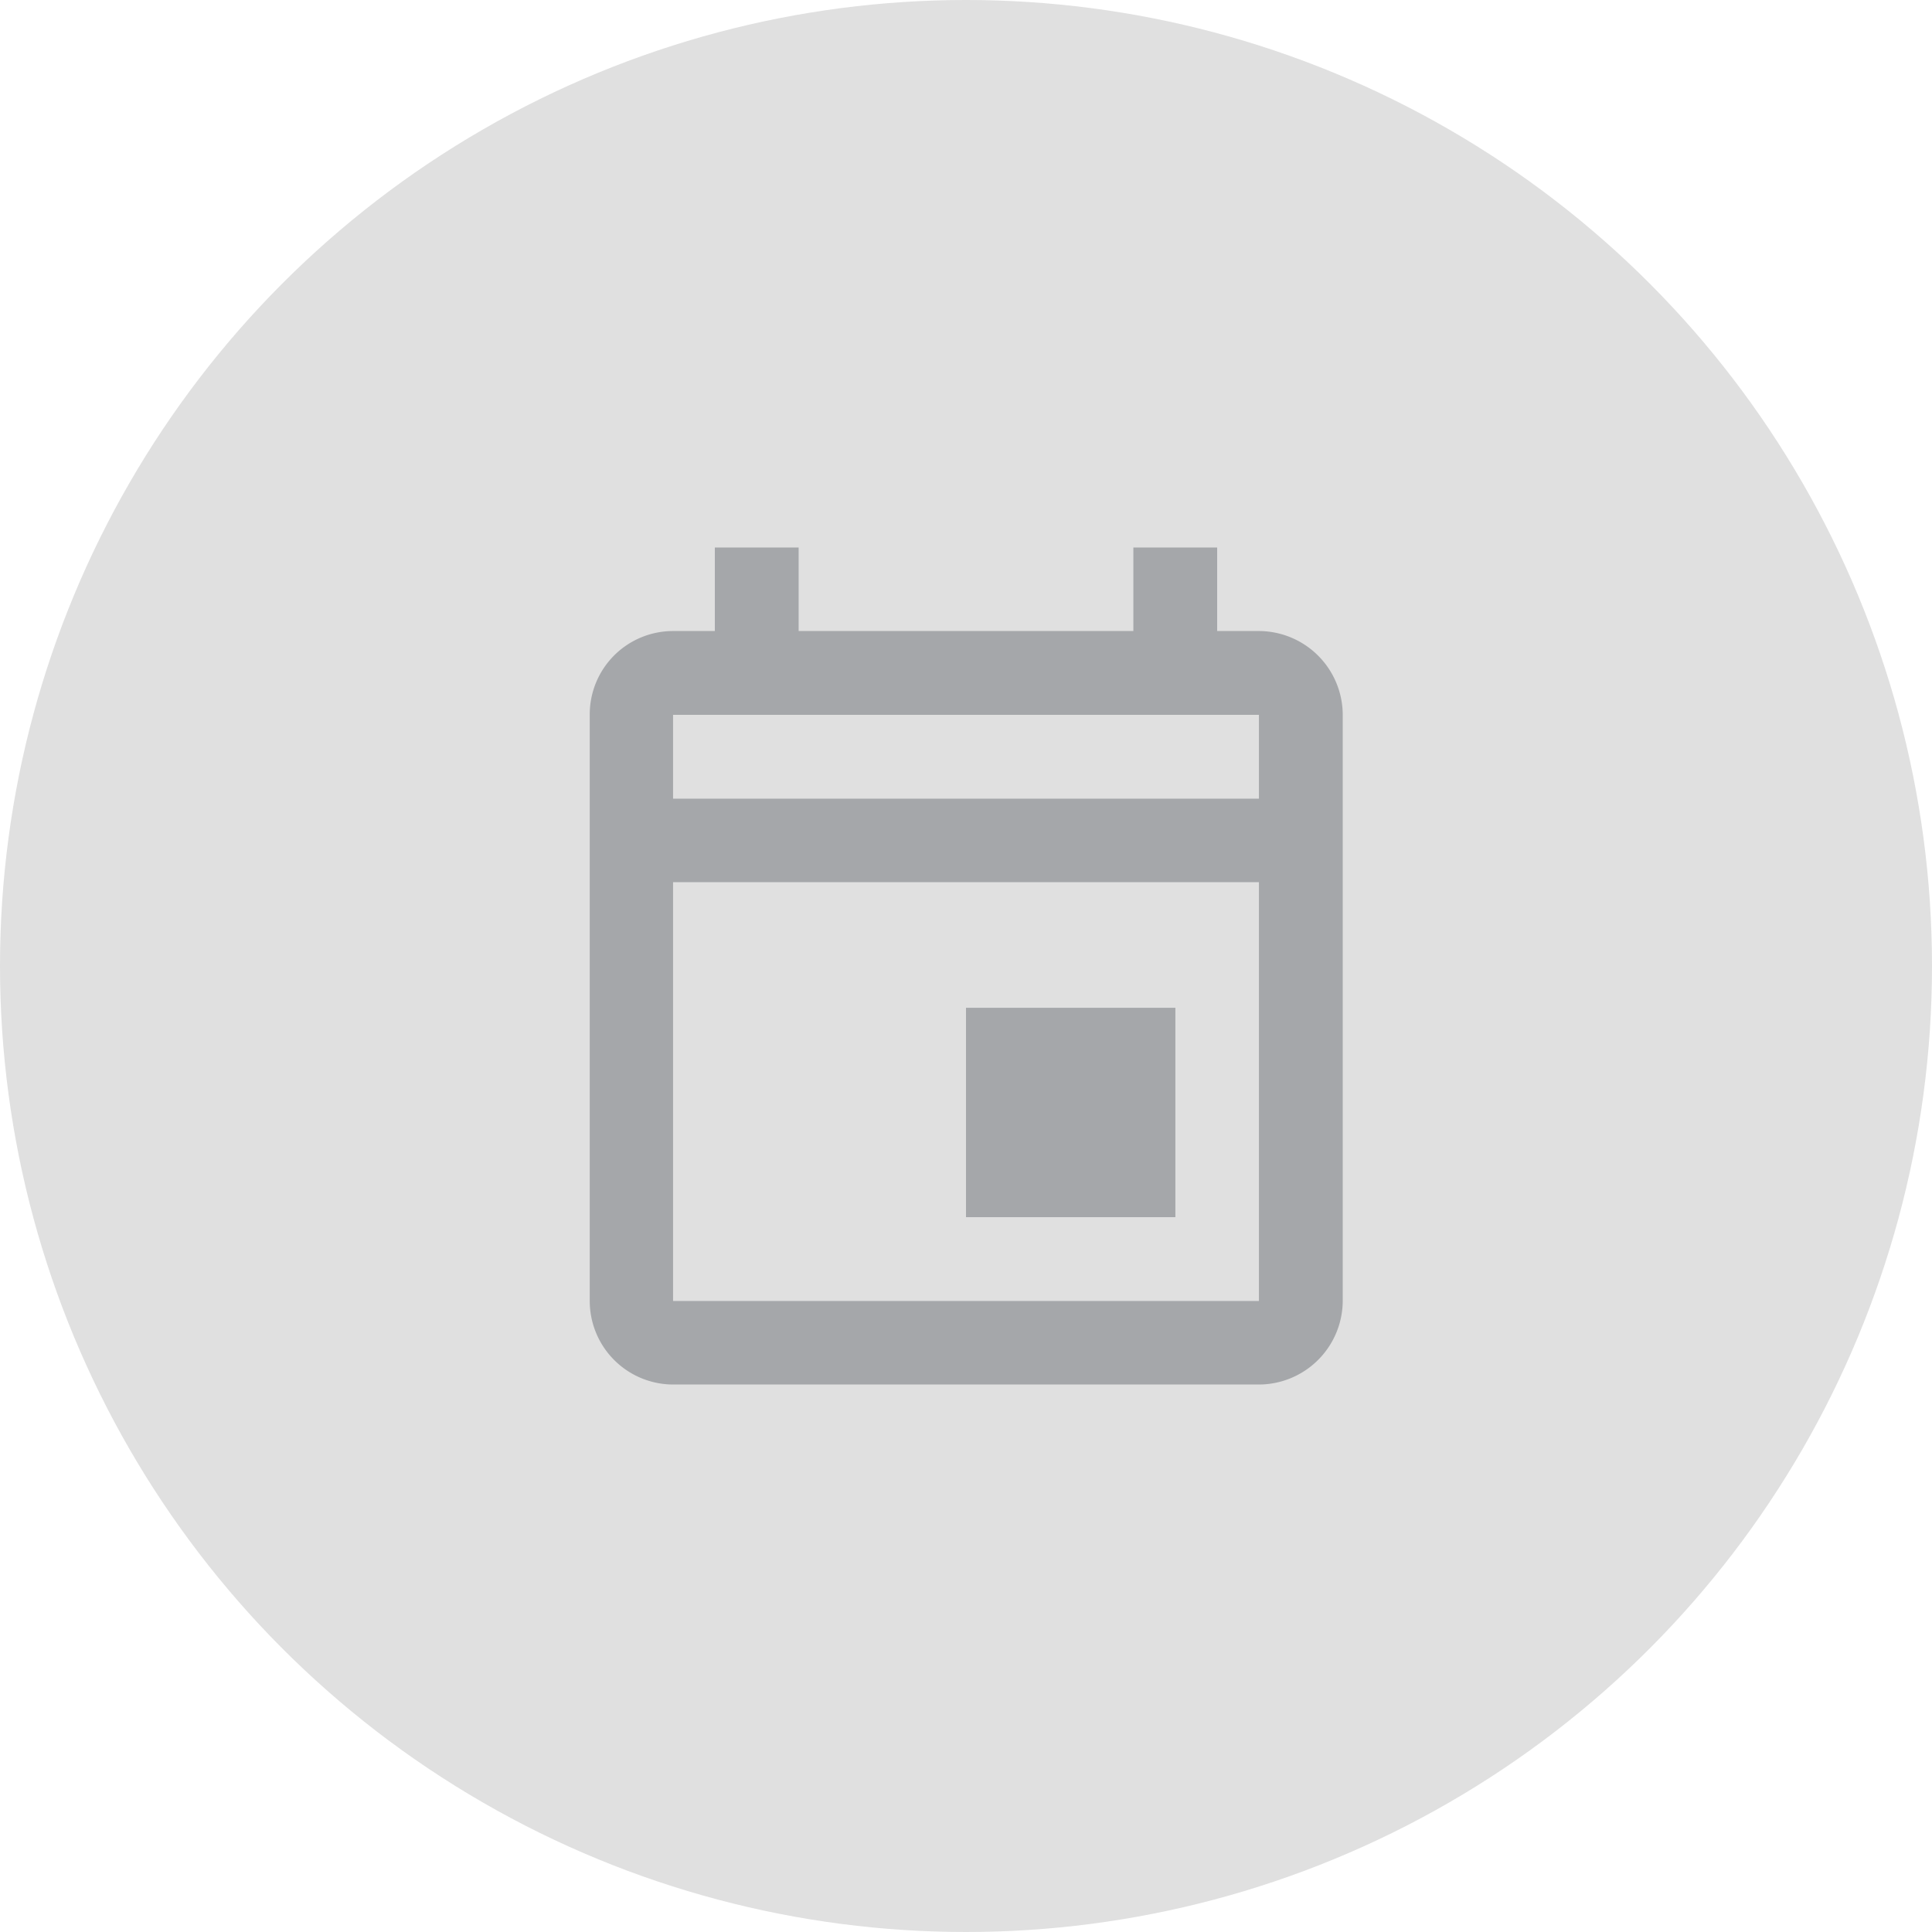 <?xml version="1.0" encoding="UTF-8"?> <svg xmlns="http://www.w3.org/2000/svg" viewBox="0 0 80 80"><defs><style>.cls-1{fill:#e0e0e0;}.cls-2{fill:#a5a7aa;}</style></defs><g id="Layer_2" data-name="Layer 2"><g id="Layer_1-2" data-name="Layer 1"><circle class="cls-1" cx="40" cy="40" r="40"></circle><path class="cls-2" d="M52.13,26.13H50.4V22.67H46.93v3.46H33.07V22.67H29.6v3.46H27.87a3.45,3.45,0,0,0-3.45,3.47l0,24.27a3.46,3.46,0,0,0,3.47,3.46H52.13a3.48,3.48,0,0,0,3.47-3.46V29.6A3.48,3.48,0,0,0,52.13,26.13Zm0,27.74H27.87V36.53H52.13Zm0-20.8H27.87V29.6H52.13ZM40,41.73h8.67V50.4H40Z"></path></g></g></svg> 